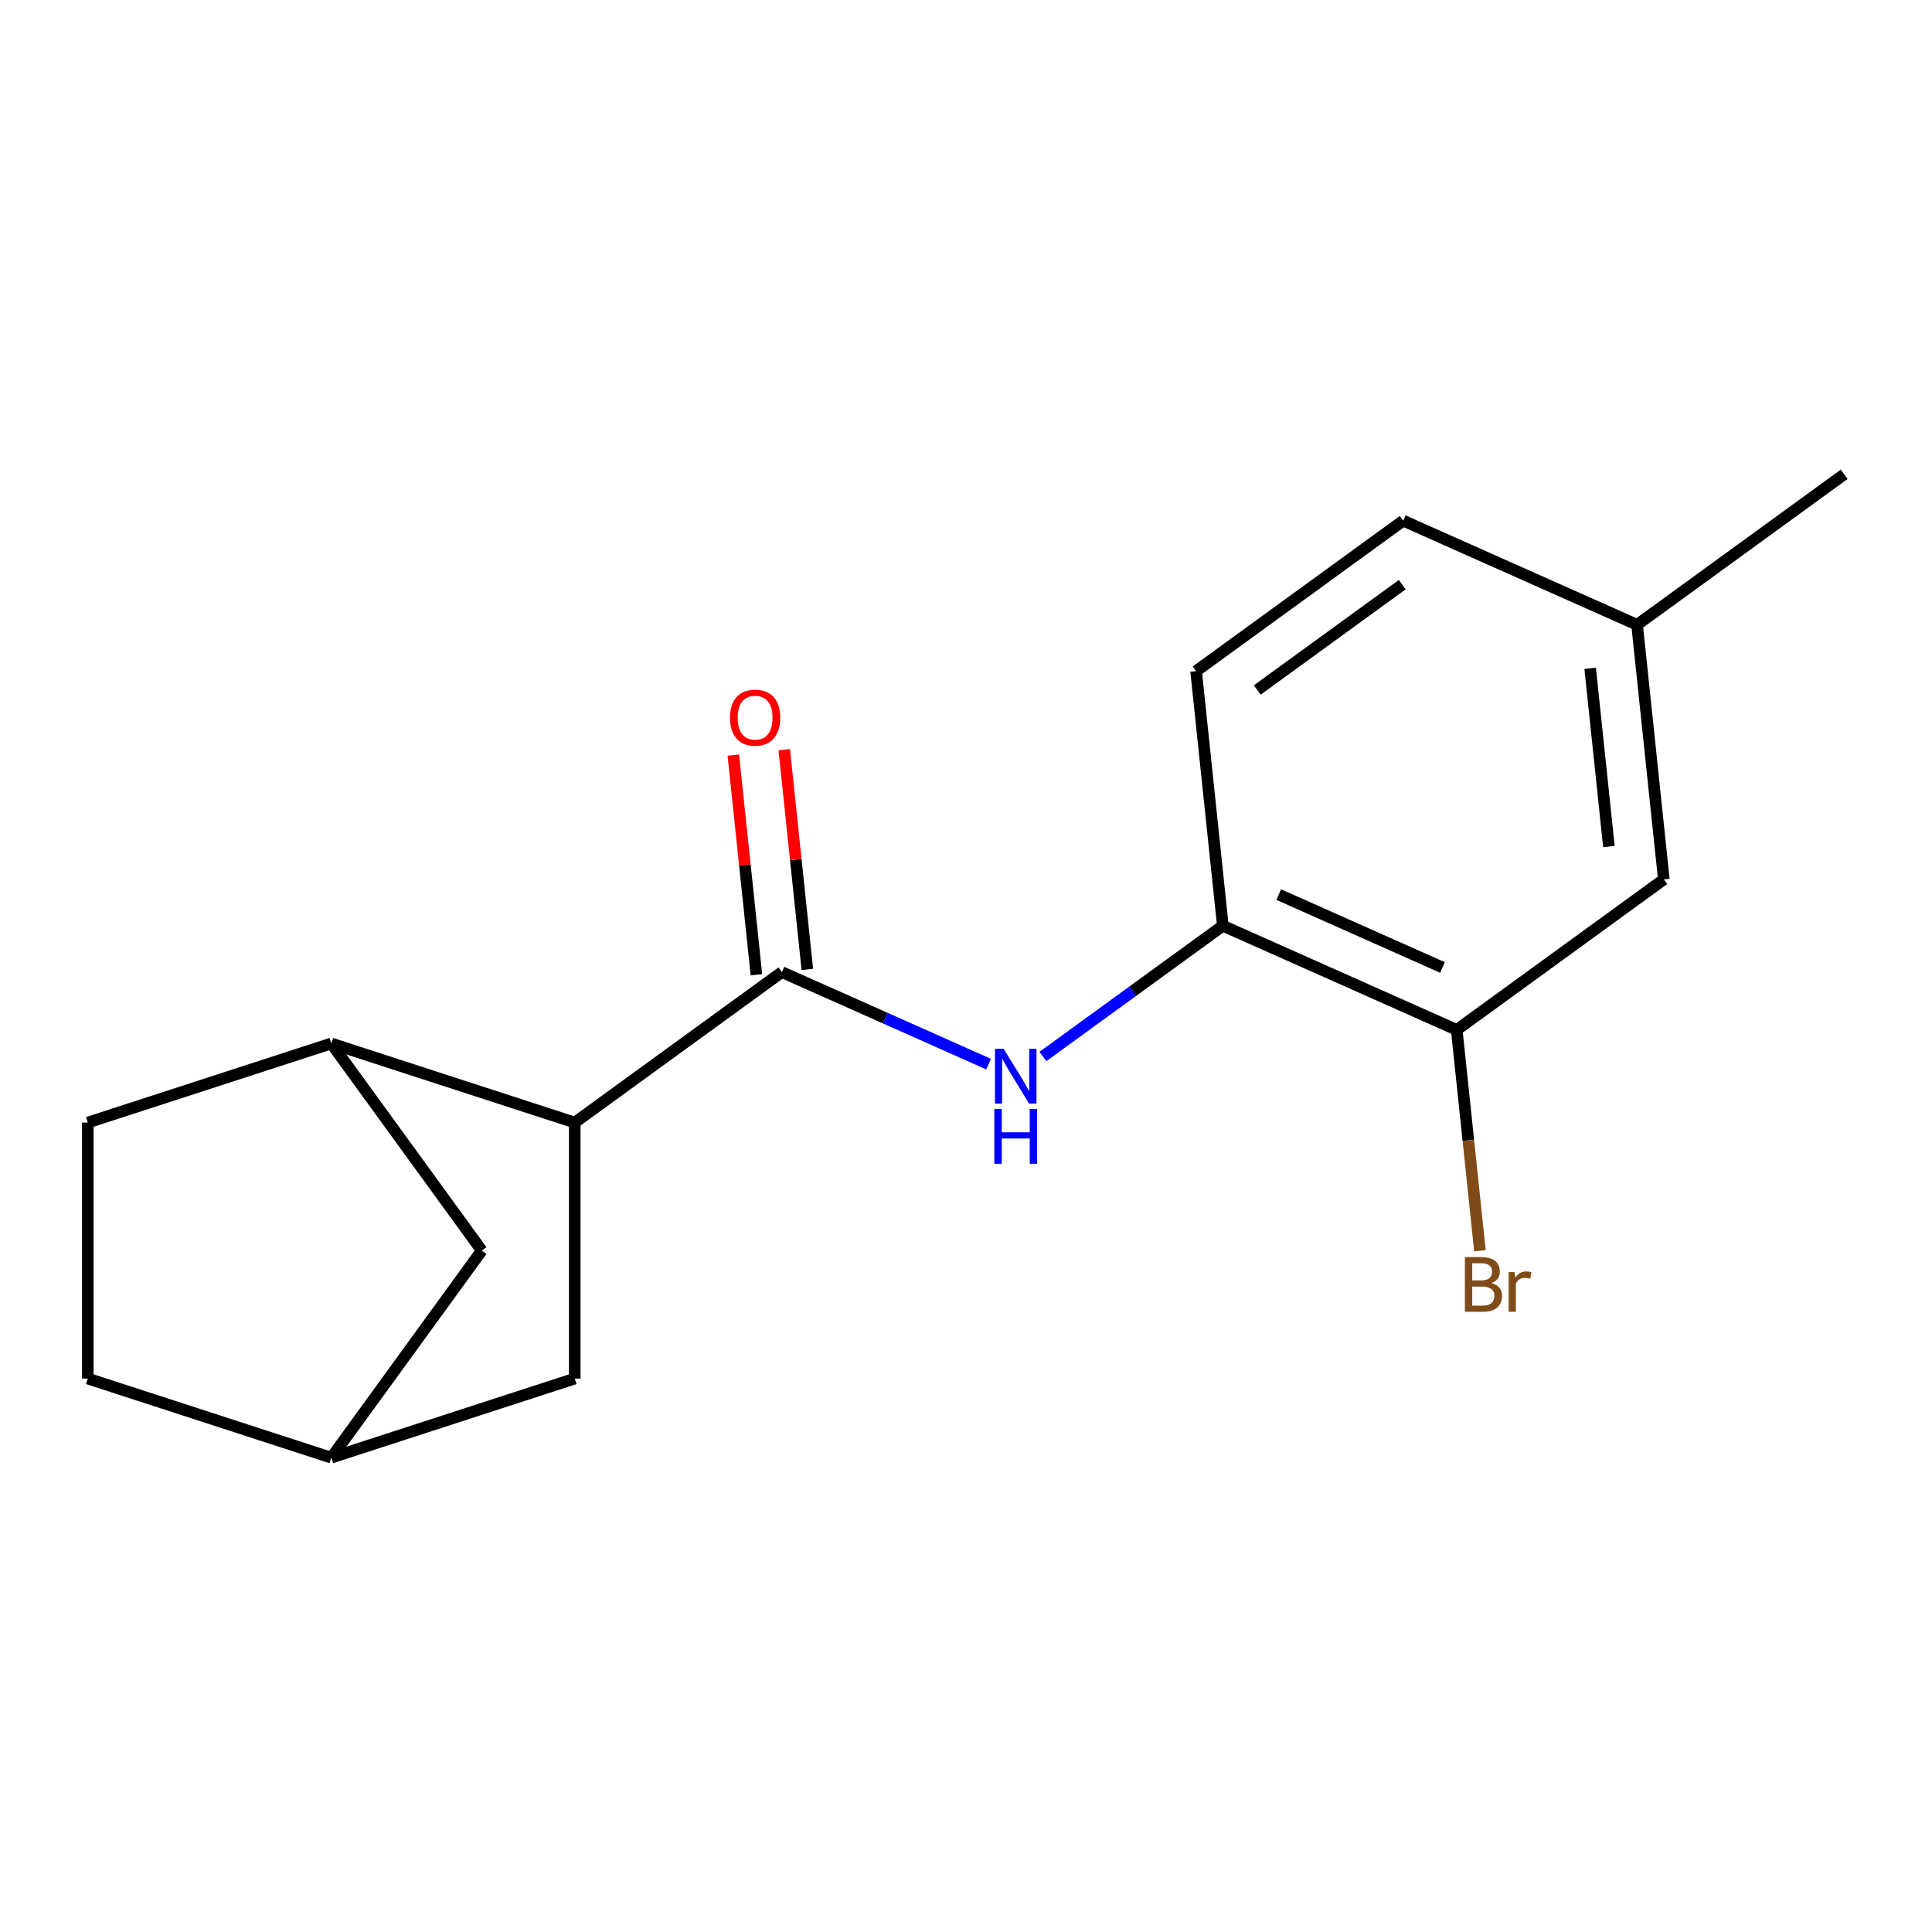 <?xml version='1.0' encoding='iso-8859-1'?>
<svg version='1.1' baseProfile='full'
              xmlns='http://www.w3.org/2000/svg'
                      xmlns:rdkit='http://www.rdkit.org/xml'
                      xmlns:xlink='http://www.w3.org/1999/xlink'
                  xml:space='preserve'
width='1000px' height='1000px' viewBox='0 0 1000 1000'>
<!-- END OF HEADER -->
<rect style='opacity:1.0;fill:#FFFFFF;stroke:none' width='1000' height='1000' x='0' y='0'> </rect>
<path class='bond-0' d='M 404.696,503.154 L 458.195,526.973' style='fill:none;fill-rule:evenodd;stroke:#000000;stroke-width:6px;stroke-linecap:butt;stroke-linejoin:miter;stroke-opacity:1' />
<path class='bond-0' d='M 458.195,526.973 L 511.694,550.792' style='fill:none;fill-rule:evenodd;stroke:#0000FF;stroke-width:6px;stroke-linecap:butt;stroke-linejoin:miter;stroke-opacity:1' />
<path class='bond-1' d='M 404.696,503.154 L 297.496,581.039' style='fill:none;fill-rule:evenodd;stroke:#000000;stroke-width:6px;stroke-linecap:butt;stroke-linejoin:miter;stroke-opacity:1' />
<path class='bond-6' d='M 417.874,501.769 L 411.898,444.915' style='fill:none;fill-rule:evenodd;stroke:#000000;stroke-width:6px;stroke-linecap:butt;stroke-linejoin:miter;stroke-opacity:1' />
<path class='bond-6' d='M 411.898,444.915 L 405.923,388.061' style='fill:none;fill-rule:evenodd;stroke:#FF0000;stroke-width:6px;stroke-linecap:butt;stroke-linejoin:miter;stroke-opacity:1' />
<path class='bond-6' d='M 391.518,504.539 L 385.542,447.685' style='fill:none;fill-rule:evenodd;stroke:#000000;stroke-width:6px;stroke-linecap:butt;stroke-linejoin:miter;stroke-opacity:1' />
<path class='bond-6' d='M 385.542,447.685 L 379.567,390.831' style='fill:none;fill-rule:evenodd;stroke:#FF0000;stroke-width:6px;stroke-linecap:butt;stroke-linejoin:miter;stroke-opacity:1' />
<path class='bond-3' d='M 539.799,546.839 L 586.373,513.001' style='fill:none;fill-rule:evenodd;stroke:#0000FF;stroke-width:6px;stroke-linecap:butt;stroke-linejoin:miter;stroke-opacity:1' />
<path class='bond-3' d='M 586.373,513.001 L 632.946,479.164' style='fill:none;fill-rule:evenodd;stroke:#000000;stroke-width:6px;stroke-linecap:butt;stroke-linejoin:miter;stroke-opacity:1' />
<path class='bond-2' d='M 297.496,581.039 L 171.475,540.092' style='fill:none;fill-rule:evenodd;stroke:#000000;stroke-width:6px;stroke-linecap:butt;stroke-linejoin:miter;stroke-opacity:1' />
<path class='bond-5' d='M 297.496,581.039 L 297.496,713.545' style='fill:none;fill-rule:evenodd;stroke:#000000;stroke-width:6px;stroke-linecap:butt;stroke-linejoin:miter;stroke-opacity:1' />
<path class='bond-7' d='M 171.475,540.092 L 249.361,647.292' style='fill:none;fill-rule:evenodd;stroke:#000000;stroke-width:6px;stroke-linecap:butt;stroke-linejoin:miter;stroke-opacity:1' />
<path class='bond-10' d='M 171.475,540.092 L 45.455,581.039' style='fill:none;fill-rule:evenodd;stroke:#000000;stroke-width:6px;stroke-linecap:butt;stroke-linejoin:miter;stroke-opacity:1' />
<path class='bond-4' d='M 632.946,479.164 L 753.997,533.059' style='fill:none;fill-rule:evenodd;stroke:#000000;stroke-width:6px;stroke-linecap:butt;stroke-linejoin:miter;stroke-opacity:1' />
<path class='bond-4' d='M 661.883,463.038 L 746.618,500.764' style='fill:none;fill-rule:evenodd;stroke:#000000;stroke-width:6px;stroke-linecap:butt;stroke-linejoin:miter;stroke-opacity:1' />
<path class='bond-11' d='M 632.946,479.164 L 619.096,347.383' style='fill:none;fill-rule:evenodd;stroke:#000000;stroke-width:6px;stroke-linecap:butt;stroke-linejoin:miter;stroke-opacity:1' />
<path class='bond-8' d='M 753.997,533.059 L 861.196,455.174' style='fill:none;fill-rule:evenodd;stroke:#000000;stroke-width:6px;stroke-linecap:butt;stroke-linejoin:miter;stroke-opacity:1' />
<path class='bond-12' d='M 753.997,533.059 L 760.004,590.213' style='fill:none;fill-rule:evenodd;stroke:#000000;stroke-width:6px;stroke-linecap:butt;stroke-linejoin:miter;stroke-opacity:1' />
<path class='bond-12' d='M 760.004,590.213 L 766.011,647.366' style='fill:none;fill-rule:evenodd;stroke:#7F4C19;stroke-width:6px;stroke-linecap:butt;stroke-linejoin:miter;stroke-opacity:1' />
<path class='bond-9' d='M 297.496,713.545 L 171.475,754.492' style='fill:none;fill-rule:evenodd;stroke:#000000;stroke-width:6px;stroke-linecap:butt;stroke-linejoin:miter;stroke-opacity:1' />
<path class='bond-17' d='M 249.361,647.292 L 171.475,754.492' style='fill:none;fill-rule:evenodd;stroke:#000000;stroke-width:6px;stroke-linecap:butt;stroke-linejoin:miter;stroke-opacity:1' />
<path class='bond-19' d='M 861.196,455.174 L 847.346,323.393' style='fill:none;fill-rule:evenodd;stroke:#000000;stroke-width:6px;stroke-linecap:butt;stroke-linejoin:miter;stroke-opacity:1' />
<path class='bond-19' d='M 832.763,438.177 L 823.067,345.931' style='fill:none;fill-rule:evenodd;stroke:#000000;stroke-width:6px;stroke-linecap:butt;stroke-linejoin:miter;stroke-opacity:1' />
<path class='bond-14' d='M 171.475,754.492 L 45.455,713.545' style='fill:none;fill-rule:evenodd;stroke:#000000;stroke-width:6px;stroke-linecap:butt;stroke-linejoin:miter;stroke-opacity:1' />
<path class='bond-18' d='M 45.455,581.039 L 45.455,713.545' style='fill:none;fill-rule:evenodd;stroke:#000000;stroke-width:6px;stroke-linecap:butt;stroke-linejoin:miter;stroke-opacity:1' />
<path class='bond-15' d='M 619.096,347.383 L 726.295,269.498' style='fill:none;fill-rule:evenodd;stroke:#000000;stroke-width:6px;stroke-linecap:butt;stroke-linejoin:miter;stroke-opacity:1' />
<path class='bond-15' d='M 650.753,357.141 L 725.792,302.621' style='fill:none;fill-rule:evenodd;stroke:#000000;stroke-width:6px;stroke-linecap:butt;stroke-linejoin:miter;stroke-opacity:1' />
<path class='bond-13' d='M 847.346,323.393 L 726.295,269.498' style='fill:none;fill-rule:evenodd;stroke:#000000;stroke-width:6px;stroke-linecap:butt;stroke-linejoin:miter;stroke-opacity:1' />
<path class='bond-16' d='M 847.346,323.393 L 954.545,245.508' style='fill:none;fill-rule:evenodd;stroke:#000000;stroke-width:6px;stroke-linecap:butt;stroke-linejoin:miter;stroke-opacity:1' />
<path  class='atom-1' d='M 519.486 542.889
L 528.766 557.889
Q 529.686 559.369, 531.166 562.049
Q 532.646 564.729, 532.726 564.889
L 532.726 542.889
L 536.486 542.889
L 536.486 571.209
L 532.606 571.209
L 522.646 554.809
Q 521.486 552.889, 520.246 550.689
Q 519.046 548.489, 518.686 547.809
L 518.686 571.209
L 515.006 571.209
L 515.006 542.889
L 519.486 542.889
' fill='#0000FF'/>
<path  class='atom-1' d='M 514.666 574.041
L 518.506 574.041
L 518.506 586.081
L 532.986 586.081
L 532.986 574.041
L 536.826 574.041
L 536.826 602.361
L 532.986 602.361
L 532.986 589.281
L 518.506 589.281
L 518.506 602.361
L 514.666 602.361
L 514.666 574.041
' fill='#0000FF'/>
<path  class='atom-7' d='M 377.845 371.453
Q 377.845 364.653, 381.205 360.853
Q 384.565 357.053, 390.845 357.053
Q 397.125 357.053, 400.485 360.853
Q 403.845 364.653, 403.845 371.453
Q 403.845 378.333, 400.445 382.253
Q 397.045 386.133, 390.845 386.133
Q 384.605 386.133, 381.205 382.253
Q 377.845 378.373, 377.845 371.453
M 390.845 382.933
Q 395.165 382.933, 397.485 380.053
Q 399.845 377.133, 399.845 371.453
Q 399.845 365.893, 397.485 363.093
Q 395.165 360.253, 390.845 360.253
Q 386.525 360.253, 384.165 363.053
Q 381.845 365.853, 381.845 371.453
Q 381.845 377.173, 384.165 380.053
Q 386.525 382.933, 390.845 382.933
' fill='#FF0000'/>
<path  class='atom-13' d='M 771.987 664.119
Q 774.707 664.879, 776.067 666.559
Q 777.467 668.199, 777.467 670.639
Q 777.467 674.559, 774.947 676.799
Q 772.467 678.999, 767.747 678.999
L 758.227 678.999
L 758.227 650.679
L 766.587 650.679
Q 771.427 650.679, 773.867 652.639
Q 776.307 654.599, 776.307 658.199
Q 776.307 662.479, 771.987 664.119
M 762.027 653.879
L 762.027 662.759
L 766.587 662.759
Q 769.387 662.759, 770.827 661.639
Q 772.307 660.479, 772.307 658.199
Q 772.307 653.879, 766.587 653.879
L 762.027 653.879
M 767.747 675.799
Q 770.507 675.799, 771.987 674.479
Q 773.467 673.159, 773.467 670.639
Q 773.467 668.319, 771.827 667.159
Q 770.227 665.959, 767.147 665.959
L 762.027 665.959
L 762.027 675.799
L 767.747 675.799
' fill='#7F4C19'/>
<path  class='atom-13' d='M 783.907 658.439
L 784.347 661.279
Q 786.507 658.079, 790.027 658.079
Q 791.147 658.079, 792.667 658.479
L 792.067 661.839
Q 790.347 661.439, 789.387 661.439
Q 787.707 661.439, 786.587 662.119
Q 785.507 662.759, 784.627 664.319
L 784.627 678.999
L 780.867 678.999
L 780.867 658.439
L 783.907 658.439
' fill='#7F4C19'/>
</svg>
